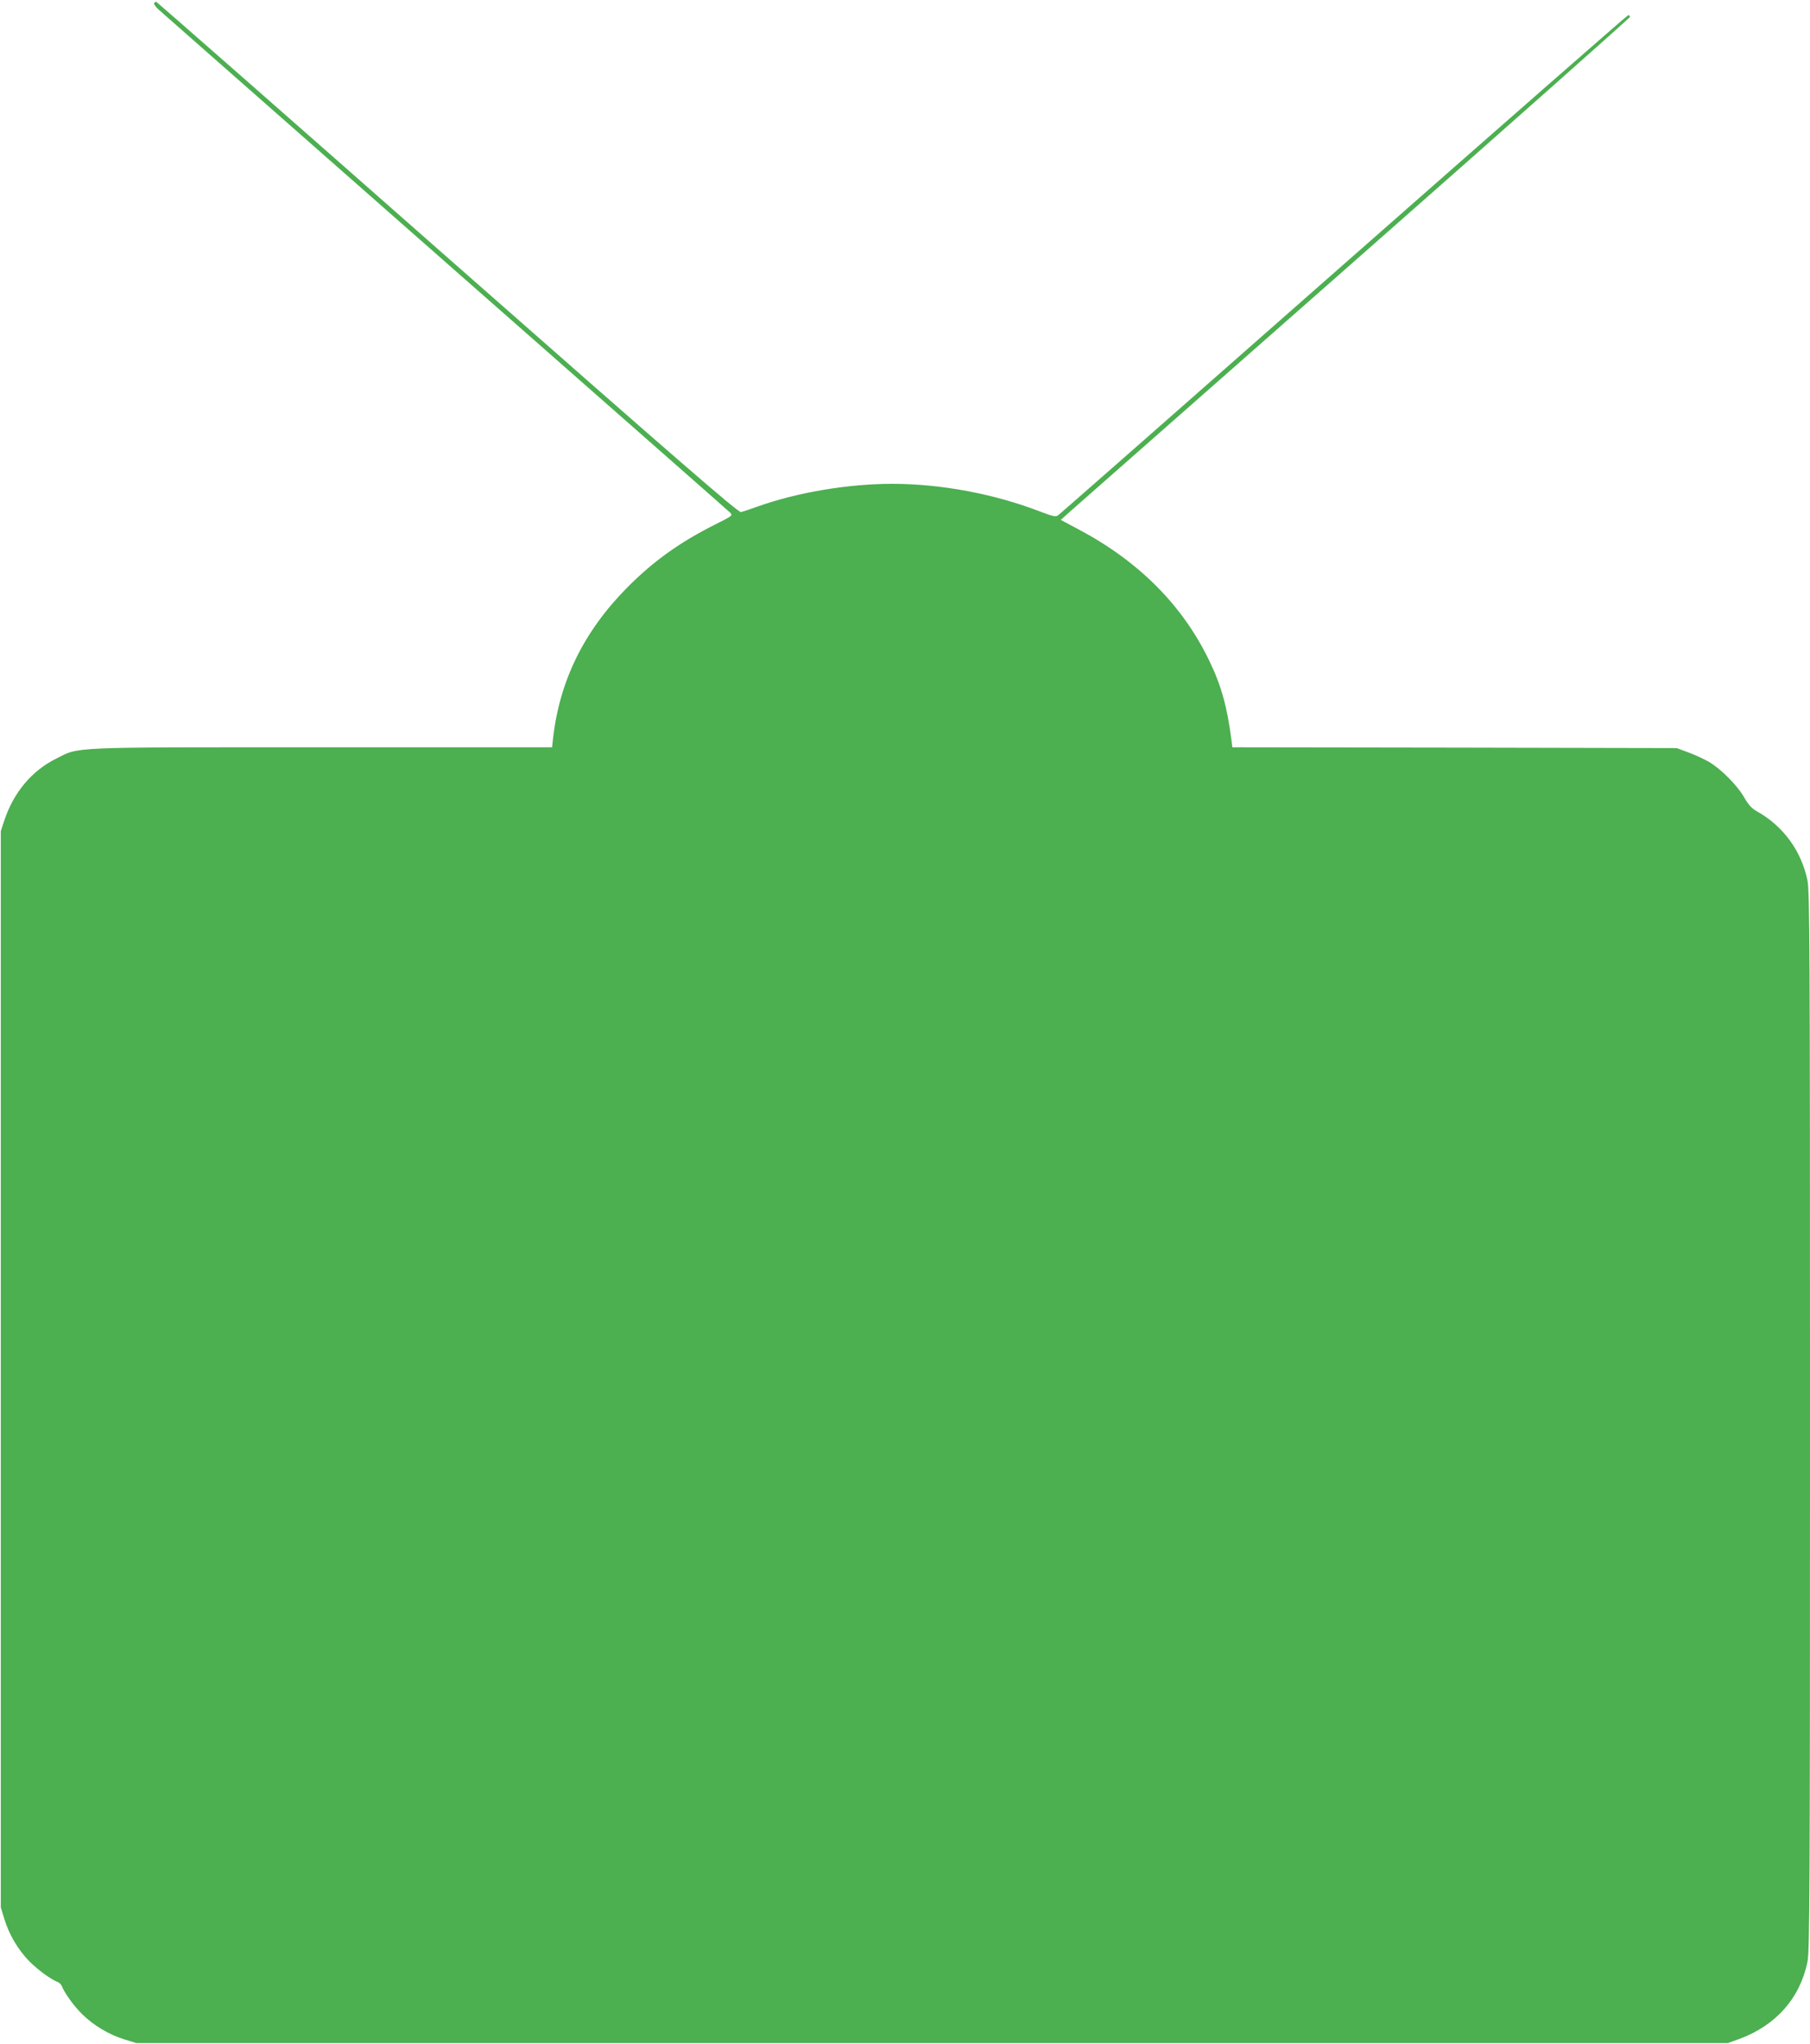 <?xml version="1.0" standalone="no"?>
<!DOCTYPE svg PUBLIC "-//W3C//DTD SVG 20010904//EN"
 "http://www.w3.org/TR/2001/REC-SVG-20010904/DTD/svg10.dtd">
<svg version="1.0" xmlns="http://www.w3.org/2000/svg"
 width="1134pt" height="1280pt" viewBox="0 0 1134 1280"
 preserveAspectRatio="xMidYMid meet">
<g transform="translate(0,1280) scale(0.1,-0.1)"
fill="#4caf50" stroke="none">
<path d="M966 12781 c-4 -6 10 -26 31 -44 21 -19 830 -730 1798 -1582 968
-851 1769 -1555 1779 -1565 18 -18 16 -20 -94 -75 -223 -112 -387 -230 -550
-394 -272 -275 -423 -583 -465 -943 l-6 -58 -1442 0 c-1611 0 -1516 4 -1667
-72 -152 -76 -264 -211 -322 -383 l-23 -70 0 -3370 0 -3370 23 -75 c30 -98 87
-193 157 -264 53 -53 136 -114 178 -129 9 -4 20 -15 24 -24 15 -41 75 -125
127 -176 69 -69 168 -129 266 -159 l75 -23 4985 0 4985 0 72 26 c229 84 380
255 427 482 14 69 16 406 16 3387 0 2981 -2 3318 -16 3387 -38 184 -152 340
-315 431 -34 19 -54 41 -80 86 -42 75 -146 180 -221 224 -31 18 -89 45 -130
60 l-73 27 -1392 3 -1392 2 -6 48 c-27 208 -64 341 -140 497 -167 346 -443
622 -820 821 l-109 58 59 53 c33 29 836 736 1785 1571 949 835 1724 1522 1723
1527 -2 6 -7 10 -12 10 -5 0 -807 -702 -1782 -1560 -975 -858 -1780 -1566
-1790 -1572 -14 -11 -32 -7 -106 21 -291 113 -627 176 -933 176 -277 0 -596
-54 -840 -141 -47 -17 -95 -33 -107 -36 -17 -4 -366 298 -1838 1593 -999 880
-1820 1600 -1825 1602 -4 2 -11 -2 -14 -7z"/>
</g>
</svg>
